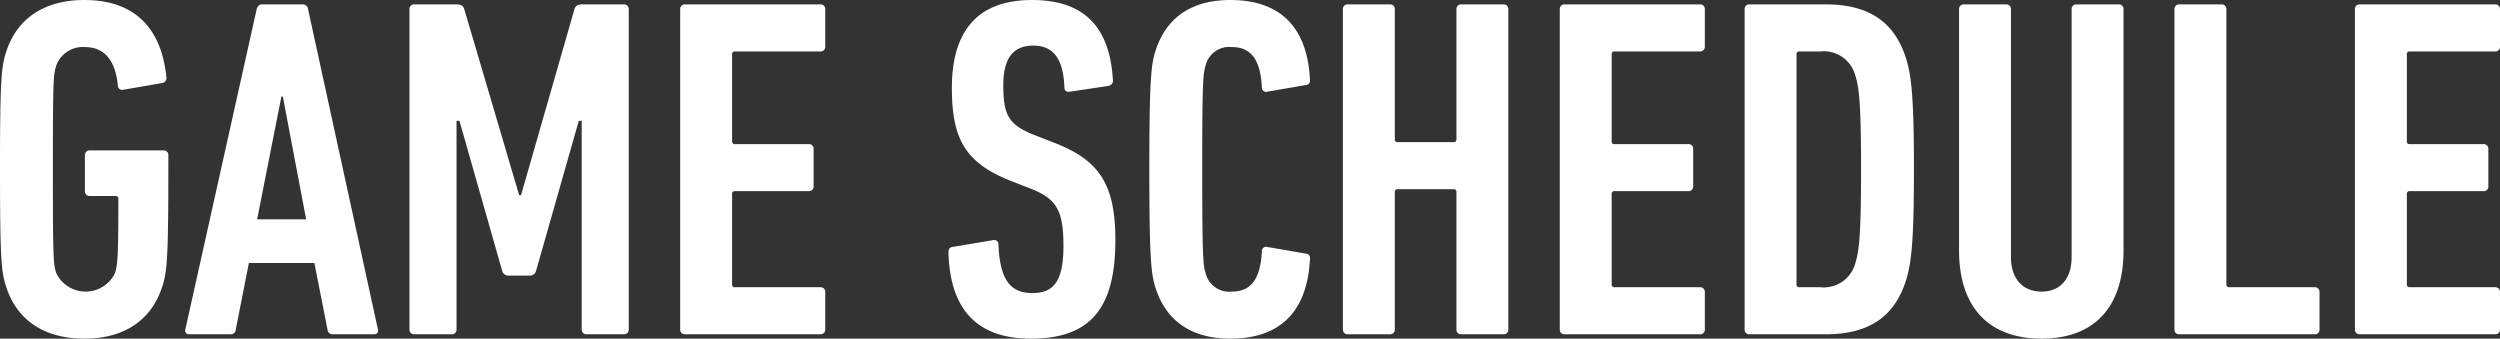 <svg xmlns="http://www.w3.org/2000/svg" width="206.12" height="27.92" viewBox="0 0 206.12 27.92"><rect x="0" y="0" width="206.12" height="27.92" fill="#333333" stroke="none"/><path d="M65.7,30.12c.88,2.68,3.08,4.24,6.44,4.24,3.32,0,5.52-1.56,6.4-4.24.4-1.2.52-2.16.52-9.68v-1.2a.378.378,0,0,0-.4-.4H72.58a.378.378,0,0,0-.4.4V22.2a.378.378,0,0,0,.4.4H74.7a.212.212,0,0,1,.24.24c0,5.04-.08,5.44-.28,6.12a2.686,2.686,0,0,1-4.84,0c-.24-.76-.28-1.08-.28-8.56s.04-7.8.28-8.56a2.329,2.329,0,0,1,2.36-1.52c1.6,0,2.52,1.08,2.72,3.2a.351.351,0,0,0,.44.32l3.24-.56a.415.415,0,0,0,.32-.48c-.44-4.28-2.84-6.36-6.76-6.36-3.36,0-5.56,1.56-6.44,4.24-.4,1.2-.52,2.16-.52,9.72S65.3,28.92,65.7,30.12ZM80.46,33.6a.306.306,0,0,0,.32.4h3.4a.411.411,0,0,0,.44-.4l1.08-5.48h5.4l1.08,5.48a.411.411,0,0,0,.44.4h3.4a.306.306,0,0,0,.32-.4L90.58,7.2a.436.436,0,0,0-.44-.4H86.78c-.24,0-.36.16-.44.4Zm5.92-9.08,2-10.12h.12l1.92,10.12ZM98.94,33.6a.378.378,0,0,0,.4.4h3.08a.378.378,0,0,0,.4-.4V16.4h.24l3.52,12.36a.518.518,0,0,0,.52.4h1.76a.518.518,0,0,0,.52-.4L112.9,16.4h.24V33.6a.378.378,0,0,0,.4.4h3.08a.378.378,0,0,0,.4-.4V7.2a.378.378,0,0,0-.4-.4h-3.44c-.36,0-.56.12-.64.4l-4.4,15.32h-.16L103.46,7.2c-.08-.28-.28-.4-.64-.4H99.34a.378.378,0,0,0-.4.4Zm22.32,0a.378.378,0,0,0,.4.4h11.16a.378.378,0,0,0,.4-.4V30.52a.378.378,0,0,0-.4-.4h-7.04a.212.212,0,0,1-.24-.24V22.44a.212.212,0,0,1,.24-.24h6.08a.378.378,0,0,0,.4-.4V18.72a.378.378,0,0,0-.4-.4h-6.08a.212.212,0,0,1-.24-.24V10.92a.212.212,0,0,1,.24-.24h7.04a.378.378,0,0,0,.4-.4V7.2a.378.378,0,0,0-.4-.4H121.66a.378.378,0,0,0-.4.4Zm35.88-7.4c0-4.64-1.4-6.56-4.96-7.96l-1.64-.64c-2.16-.84-2.64-1.6-2.64-4.12,0-2.24.8-3.28,2.48-3.28,1.76,0,2.48,1.24,2.56,3.48,0,.24.2.36.44.32l3.2-.48c.24-.08.36-.2.36-.44-.24-4.24-2.2-6.64-6.68-6.64s-6.6,2.56-6.6,7.24c0,4.24,1.12,6.2,4.88,7.68l1.64.64c2.12.84,2.68,1.8,2.68,4.72,0,2.96-.84,3.88-2.56,3.88-1.84,0-2.68-1.12-2.8-4a.347.347,0,0,0-.44-.36l-3.36.56c-.24.04-.32.2-.32.44.12,4.76,2.4,7.12,6.8,7.12C155.34,34.36,157.14,31.56,157.14,26.2Zm3.32,4c.84,2.6,2.84,4.16,6.16,4.16,3.88,0,6.32-2,6.56-6.52.04-.24-.04-.44-.28-.48l-3.24-.56a.344.344,0,0,0-.44.36c-.12,2.32-.92,3.32-2.48,3.32a2,2,0,0,1-2.16-1.52c-.2-.64-.28-1.2-.28-8.56s.08-7.92.28-8.56a2,2,0,0,1,2.16-1.52c1.56,0,2.36,1,2.48,3.32a.344.344,0,0,0,.44.36l3.24-.56c.24-.04.32-.24.28-.48-.24-4.52-2.68-6.52-6.56-6.52-3.32,0-5.32,1.56-6.16,4.16-.36,1.12-.52,2.24-.52,9.8S160.1,29.08,160.46,30.2Zm15.44,3.4a.378.378,0,0,0,.4.4h3.48a.378.378,0,0,0,.4-.4V22.28a.212.212,0,0,1,.24-.24h4.6a.212.212,0,0,1,.24.24V33.6a.378.378,0,0,0,.4.4h3.48a.378.378,0,0,0,.4-.4V7.2a.378.378,0,0,0-.4-.4h-3.48a.378.378,0,0,0-.4.4V17.92a.212.212,0,0,1-.24.24h-4.6a.212.212,0,0,1-.24-.24V7.2a.378.378,0,0,0-.4-.4H176.3a.378.378,0,0,0-.4.4Zm17.88,0a.378.378,0,0,0,.4.4h11.16a.378.378,0,0,0,.4-.4V30.52a.378.378,0,0,0-.4-.4H198.3a.212.212,0,0,1-.24-.24V22.44a.212.212,0,0,1,.24-.24h6.08a.378.378,0,0,0,.4-.4V18.72a.378.378,0,0,0-.4-.4H198.3a.212.212,0,0,1-.24-.24V10.92a.212.212,0,0,1,.24-.24h7.04a.378.378,0,0,0,.4-.4V7.2a.378.378,0,0,0-.4-.4H194.18a.378.378,0,0,0-.4.4Zm15.24,0a.378.378,0,0,0,.4.4h6.28c3.56,0,5.64-1.44,6.6-4.36.48-1.48.68-3.32.68-9.24s-.2-7.76-.68-9.24c-.96-2.92-3.04-4.36-6.6-4.36h-6.28a.378.378,0,0,0-.4.4Zm4.28-3.72V10.92a.212.212,0,0,1,.24-.24h1.72a2.686,2.686,0,0,1,2.88,1.96c.32,1,.48,2.32.48,7.76s-.16,6.76-.48,7.76a2.686,2.686,0,0,1-2.88,1.96h-1.72A.212.212,0,0,1,213.3,29.88Zm20.2,4.48c4.2,0,6.76-2.44,6.76-7.28V7.2a.378.378,0,0,0-.4-.4h-3.48a.378.378,0,0,0-.4.4V27.64c0,1.72-.88,2.84-2.48,2.84s-2.52-1.12-2.52-2.84V7.2a.378.378,0,0,0-.4-.4H227.1a.378.378,0,0,0-.4.4V27.08C226.7,31.92,229.3,34.36,233.5,34.36Zm10.96-.76a.378.378,0,0,0,.4.4h11.16a.378.378,0,0,0,.4-.4V30.52a.378.378,0,0,0-.4-.4h-7.04a.212.212,0,0,1-.24-.24V7.2a.378.378,0,0,0-.4-.4h-3.48a.378.378,0,0,0-.4.4Zm14.88,0a.378.378,0,0,0,.4.4H270.9a.378.378,0,0,0,.4-.4V30.52a.378.378,0,0,0-.4-.4h-7.04a.212.212,0,0,1-.24-.24V22.44a.212.212,0,0,1,.24-.24h6.08a.378.378,0,0,0,.4-.4V18.72a.378.378,0,0,0-.4-.4h-6.08a.212.212,0,0,1-.24-.24V10.92a.212.212,0,0,1,.24-.24h7.04a.378.378,0,0,0,.4-.4V7.2a.378.378,0,0,0-.4-.4H259.74a.378.378,0,0,0-.4.4Z" transform="translate(-65.18 -6.439)" fill="#fff"/></svg>